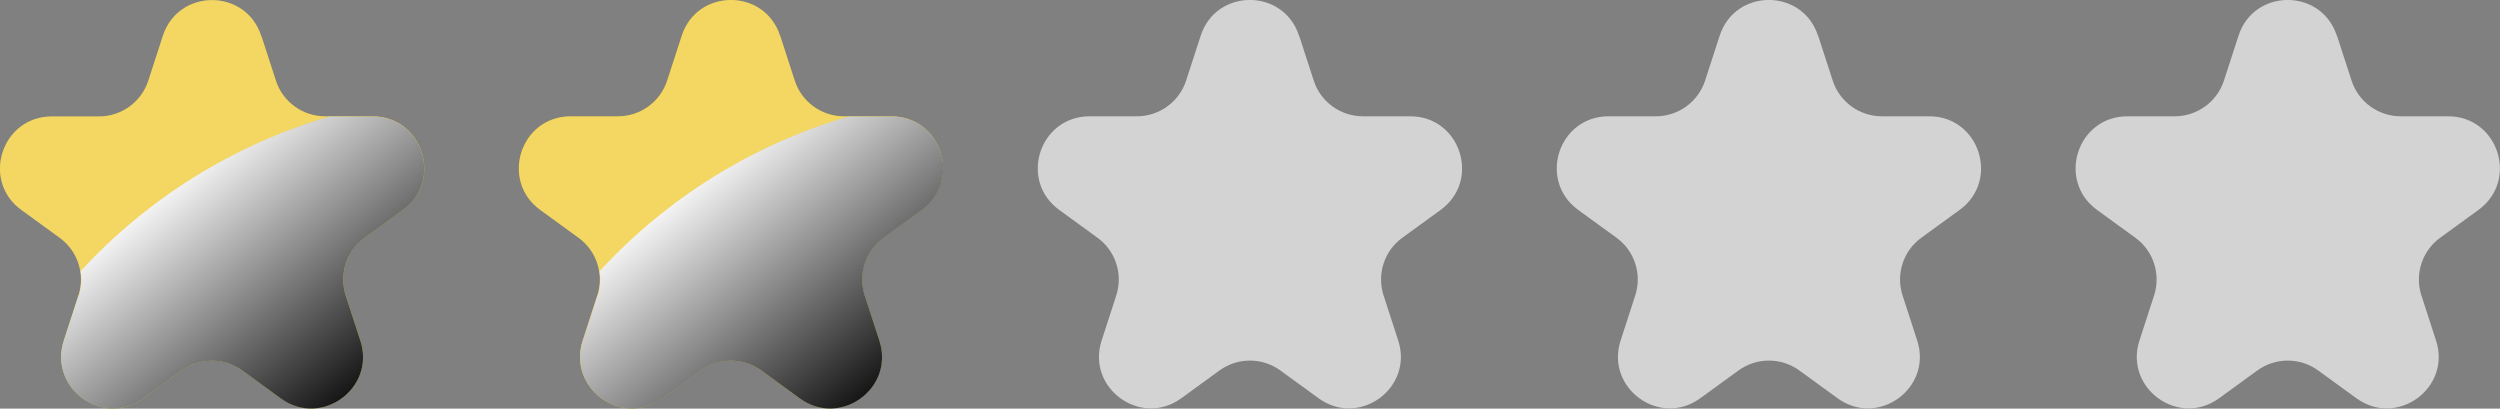 <svg xmlns="http://www.w3.org/2000/svg" viewBox="0 0 169.61 27.72"><rect x="0" y="0" width="169.61" height="27.72" fill="#808080" stroke="none"/><style>.A{isolation:isolate}.D,.E{mix-blend-mode:screen}</style><defs><linearGradient id="A" x1="11.47" y1="11.7" x2="24.84" y2="28.03" gradientUnits="userSpaceOnUse"><stop offset="0" stop-color="#fff"/><stop offset="1"/></linearGradient><linearGradient id="B" x2="24.83" href="#A"/><path id="C" d="m5.32,20.06l-.99,3.05c-1.05,3.23,2.65,5.92,5.4,3.92l2.6-1.89c1.23-.89,2.89-.89,4.12,0l2.6,1.89c2.75,2,6.45-.69,5.4-3.92l-.99-3.05c-.47-1.45.04-3.03,1.27-3.92l2.6-1.89c2.75-2,1.34-6.35-2.06-6.35h-2.91c-6.57,1.92-12.39,5.6-16.9,10.5.09.54.05,1.11-.12,1.65Z"/><path id="D" d="m52.93,2.42l.99,3.05c.47,1.45,1.82,2.42,3.34,2.42h3.21c3.4,0,4.81,4.35,2.06,6.35l-2.6,1.89c-1.23.89-1.74,2.48-1.27,3.92l.99,3.05c1.05,3.23-2.65,5.92-5.4,3.92l-2.6-1.89c-1.23-.89-2.89-.89-4.12,0l-2.6,1.89c-2.75,2-6.45-.69-5.4-3.92l.99-3.05c.47-1.45-.04-3.03-1.27-3.92l-2.6-1.89c-2.75-2-1.34-6.35,2.06-6.35h3.21c1.52,0,2.87-.98,3.34-2.42l.99-3.05c1.05-3.23,5.62-3.23,6.67,0Z"/></defs><g class="A"><path d="m17.73,2.42l.99,3.05c.47,1.45,1.82,2.42,3.34,2.42h3.21c3.4,0,4.81,4.35,2.06,6.35l-2.6,1.89c-1.23.89-1.74,2.48-1.27,3.92l.99,3.05c1.05,3.23-2.65,5.92-5.4,3.92l-2.6-1.89c-1.23-.89-2.89-.89-4.12,0l-2.6,1.89c-2.75,2-6.45-.69-5.4-3.92l.99-3.05c.47-1.45-.04-3.03-1.27-3.92l-2.6-1.89C-1.3,12.25.12,7.9,3.51,7.9h3.21c1.52,0,2.87-.98,3.34-2.42l.99-3.05c1.05-3.23,5.62-3.23,6.67,0Z" fill="#efca2e"/><path d="M22.35 7.9h-.3c-1.52 0-2.87-.98-3.34-2.42l-.99-3.05c-1.05-3.23-5.62-3.23-6.67 0l-.99 3.05C9.59 6.93 8.24 7.9 6.72 7.9H3.51c-3.39 0-4.81 4.35-2.06 6.35l2.6 1.89c.77.56 1.25 1.38 1.4 2.27 4.51-4.91 10.33-8.59 16.9-10.5z" fill="#fff" opacity=".25"/><use href="#C" class="D" fill="url(#A)" opacity=".49"/><use href="#D" fill="#efca2e"/><path d="m57.56,7.9h-.3c-1.52,0-2.87-.98-3.34-2.42l-.99-3.05c-1.05-3.23-5.62-3.23-6.67,0l-.99,3.05c-.47,1.45-1.82,2.42-3.34,2.42h-3.21c-3.4,0-4.81,4.35-2.06,6.35l2.6,1.89c.77.56,1.25,1.38,1.4,2.27,4.51-4.91,10.33-8.59,16.9-10.5Z" fill="#fff" opacity=".25"/><use href="#C" x="35.21" class="E" opacity=".49" fill="url(#B)"/><g fill="#d3d3d3"><use href="#D" x="105.62" opacity=".5"/><use href="#D" x="70.42" opacity=".5"/><use href="#D" x="35.21" opacity=".5"/></g></g></svg>